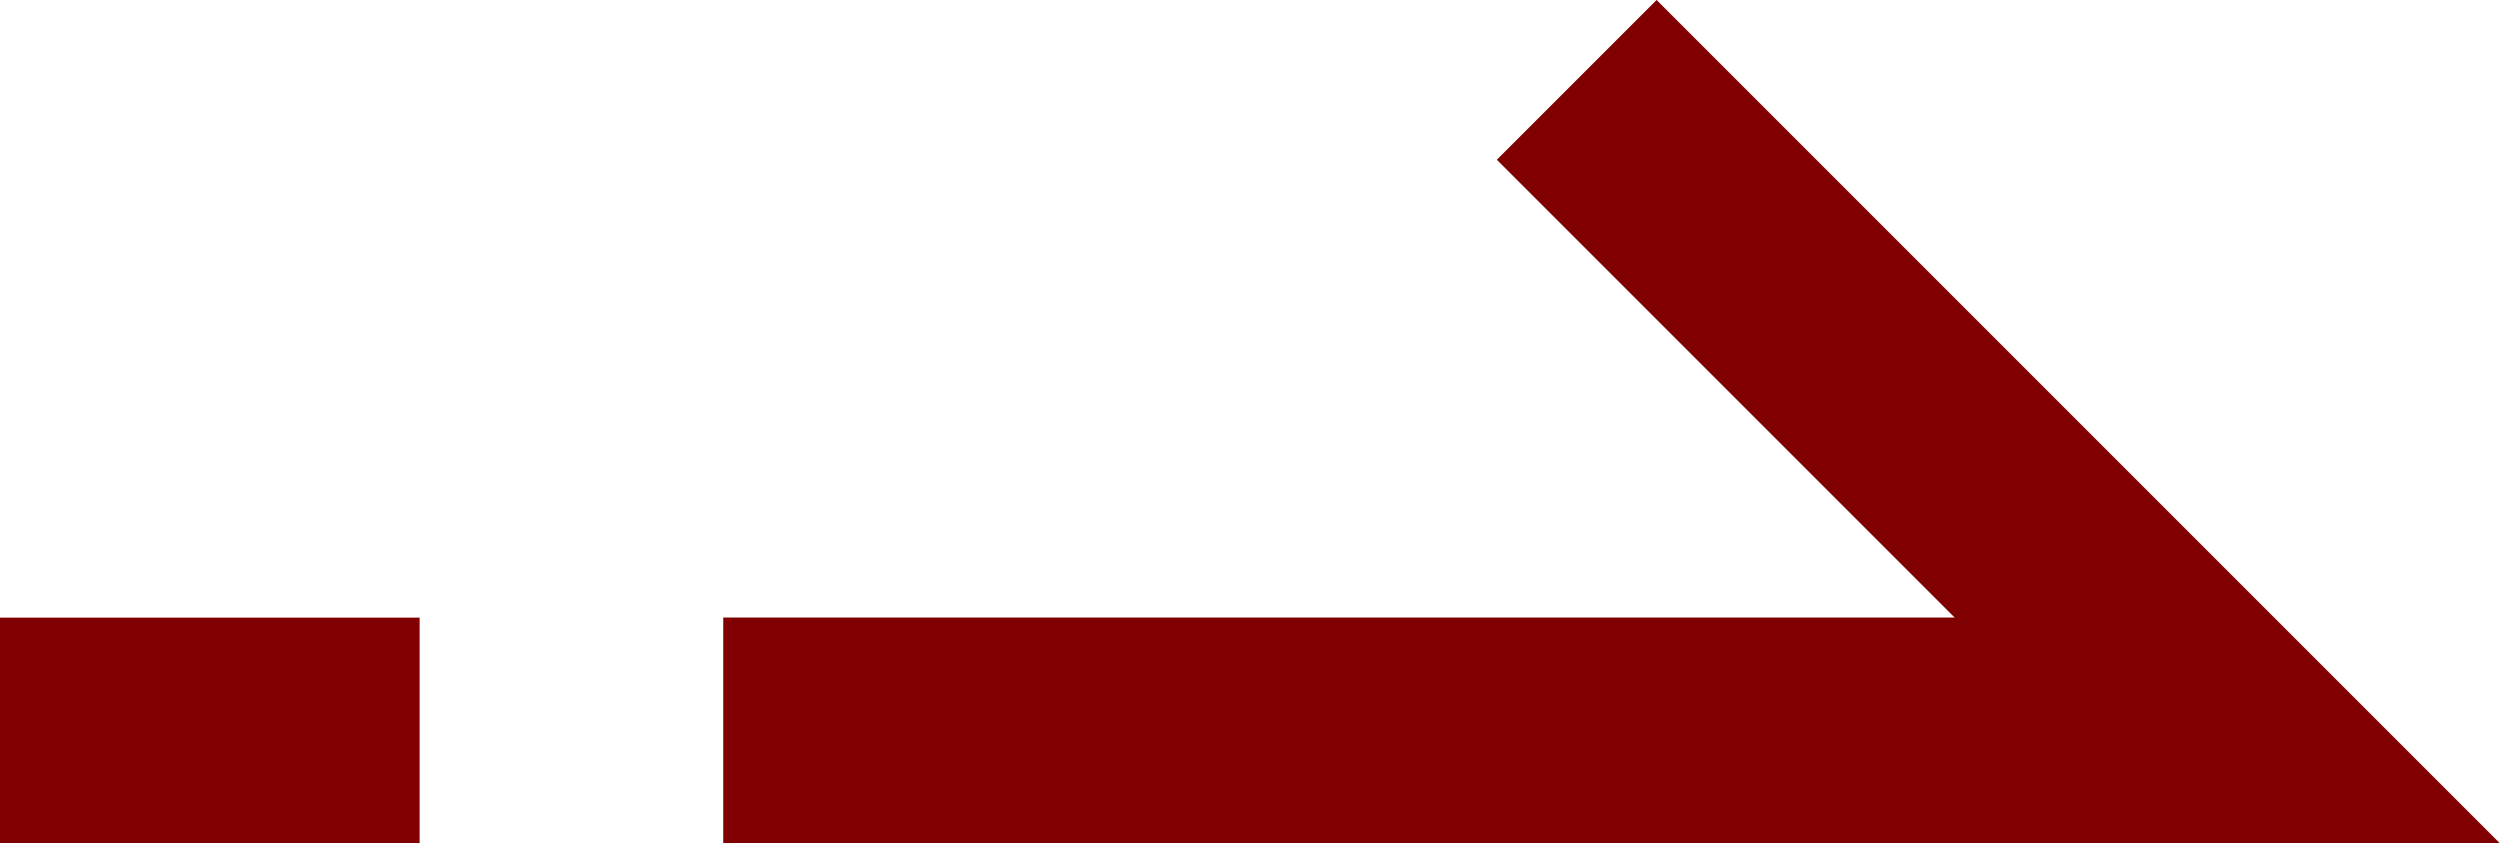<svg xmlns="http://www.w3.org/2000/svg" width="22.133" height="7.467" viewBox="0 0 22.133 7.467">
  <defs>
    <style>
      .cls-1 {
        fill: none;
        stroke: #800001;
        stroke-width: 2px;
      }
    </style>
  </defs>
  <g id="グループ_126" data-name="グループ 126" transform="translate(0 0.707)">
    <g id="グループ_760" data-name="グループ 760">
      <path id="パス_25141" data-name="パス 25141" class="cls-1" d="M2184.358,806.034h13.316l-5.76-5.76" transform="translate(-2177.955 -800.274)"/>
      <path id="パス_25142" data-name="パス 25142" class="cls-1" d="M2142.67,734.555h-3.715" transform="translate(-2138.955 -728.794)"/>
    </g>
  </g>
</svg>
